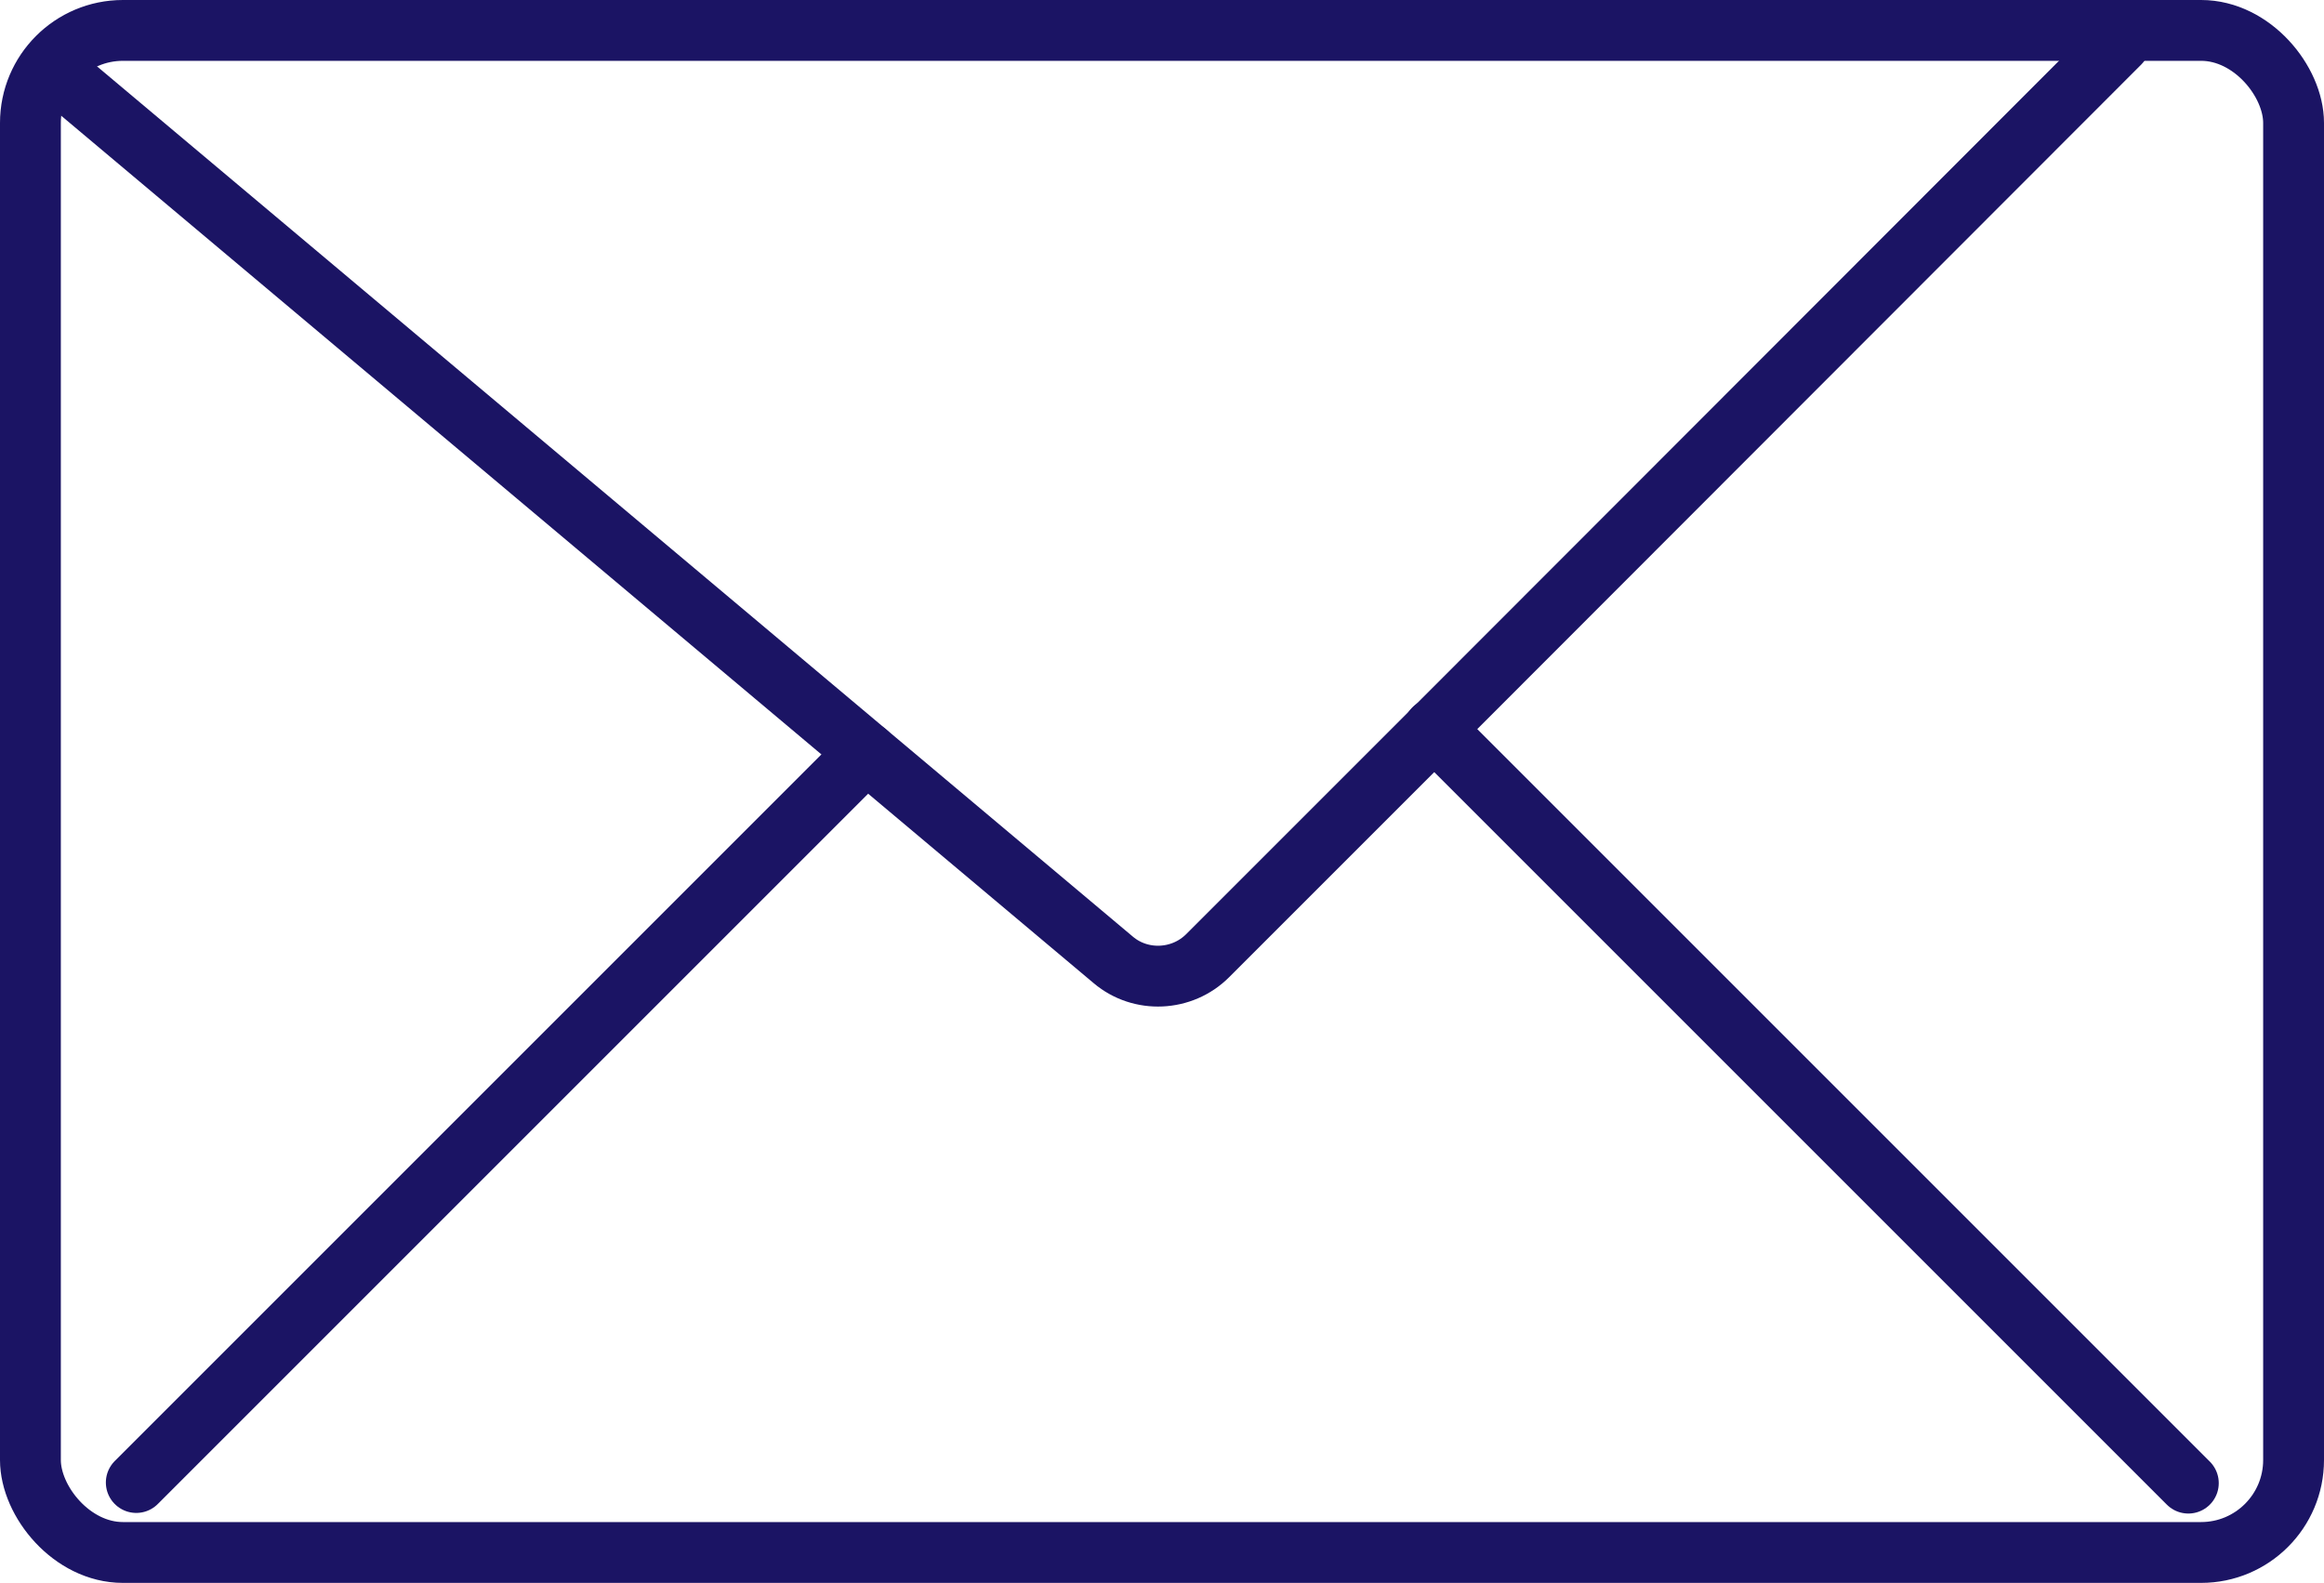 <?xml version="1.0" encoding="UTF-8"?><svg id="_レイヤー_2" xmlns="http://www.w3.org/2000/svg" viewBox="0 0 38.2 26.02"><defs><style>.cls-1{fill:none;stroke:#1b1464;stroke-linecap:round;stroke-linejoin:round;}</style></defs><g id="artwork"><g><rect class="cls-1" x=".5" y=".5" width="37.2" height="25.02" rx="1.52" ry="1.52"/><path class="cls-1" d="M1.09,1.32L18.3,15.78c.45,.38,1.13,.35,1.55-.07l4.22-4.22L34.84,.71"/><line class="cls-1" x1="35.97" y1="24.38" x2="23.57" y2="11.98"/><line class="cls-1" x1="2.24" y1="24.37" x2="14.24" y2="12.37"/></g></g></svg>